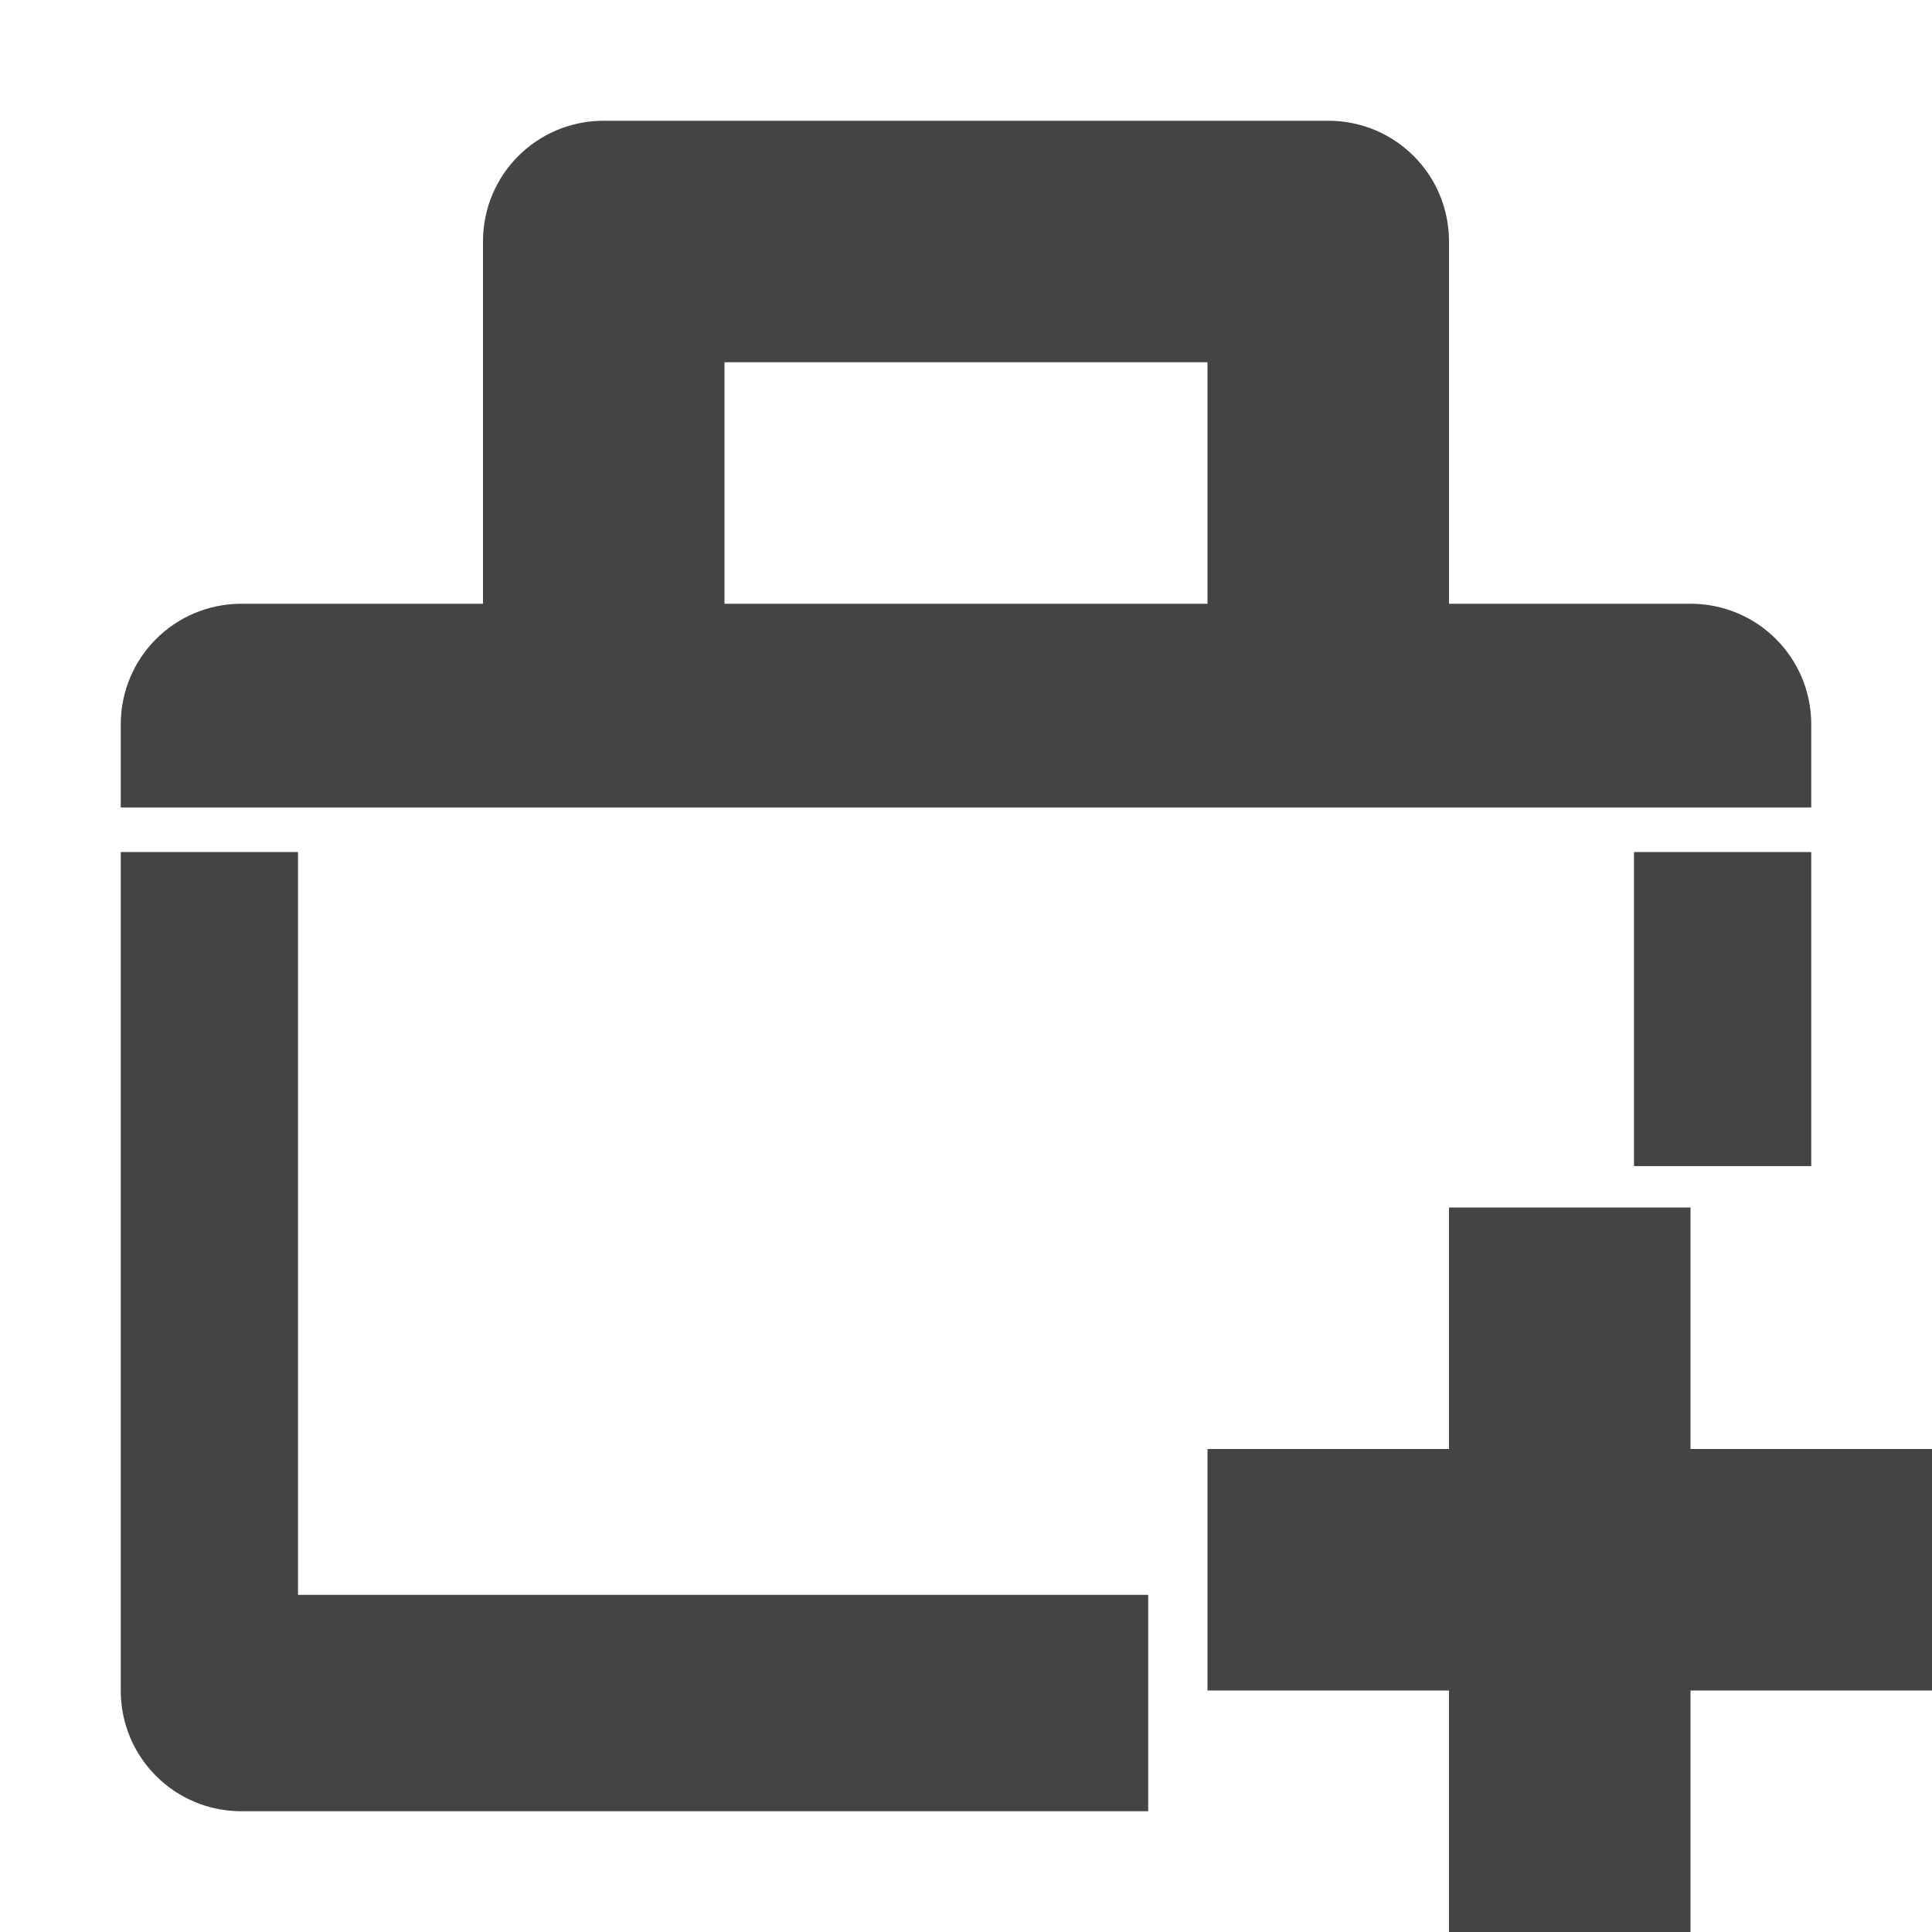 <svg xmlns="http://www.w3.org/2000/svg" style="fill-rule:evenodd;clip-rule:evenodd;stroke-linejoin:round;stroke-miterlimit:2" width="100%" height="100%" viewBox="0 0 16 16" xml:space="preserve">
 <defs>
  <style id="current-color-scheme" type="text/css">
   .ColorScheme-Text { color:#444444; } .ColorScheme-Highlight { color:#4285f4; } .ColorScheme-NeutralText { color:#ff9800; } .ColorScheme-PositiveText { color:#4caf50; } .ColorScheme-NegativeText { color:#f44336; }
  </style>
 </defs>
 <path style="fill:currentColor" class="ColorScheme-Text"  d="M12,10l0,2l-2,0l0,2l2,0l0,2l2,0l0,-2l2,0l0,-2l-2,0l0,-2l-2,0Zm-2.491,5l-7.509,0c-0.554,0 -1,-0.446 -1,-1l0,-6.944l1.468,-0l0,6.152l7.041,0l0,1.792Zm5.491,-5.343l-1.468,-0l-0,-2.601l1.468,-0l0,2.601Zm-14,-2.97l0,-0.687c0,-0.554 0.446,-1 1,-1l2,0l0,-3c0,-0.554 0.446,-1 1,-1l6,0c0.554,0 1,0.446 1,1l0,3l2,0c0.554,0 1,0.446 1,1l0,0.687l-14,-0Zm5,-3.687l4,0l0,2l-4,0l0,-2Z"/>
</svg>
